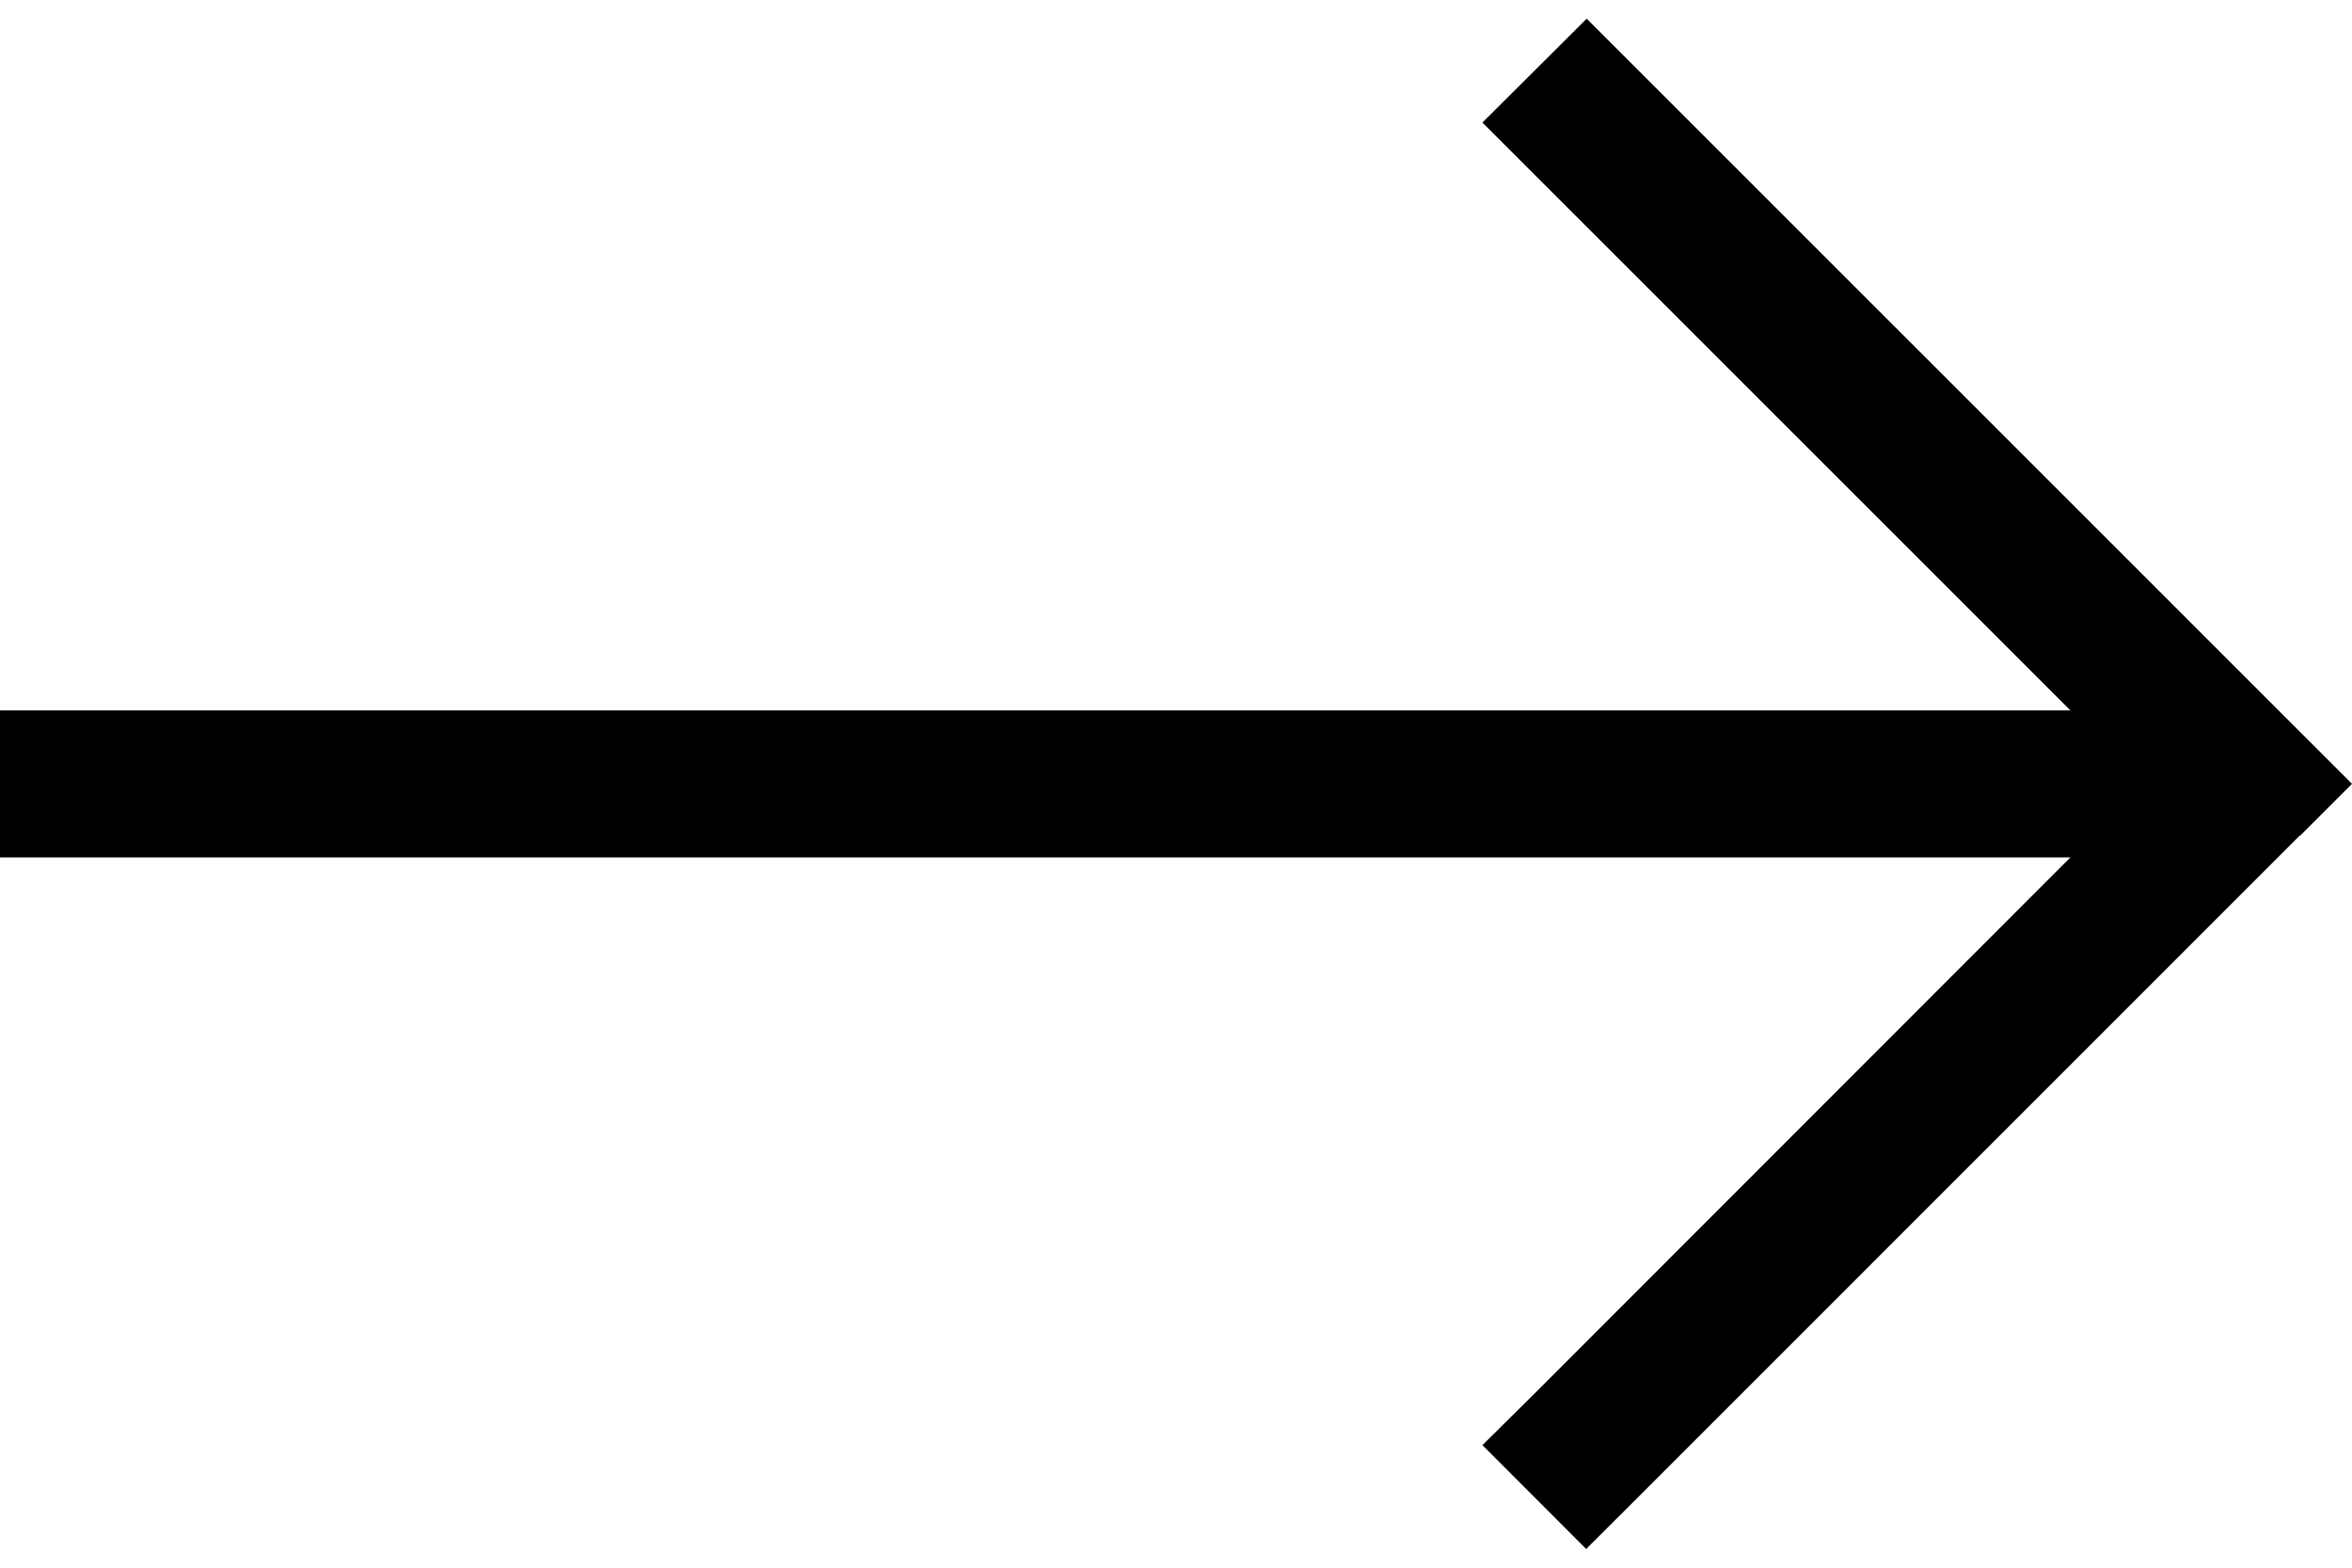 <svg width="18" height="12" viewBox="0 0 18 12" fill="none" xmlns="http://www.w3.org/2000/svg">
<path d="M17.603 6.397L18 6L17.603 5.603L12.54 0.54L12.143 0.143L11.345 0.938L11.742 1.335L15.845 5.438H0.562H0V6.563H0.562H15.845L11.746 10.665L11.345 11.062L12.139 11.857L12.537 11.46L17.599 6.397H17.603Z" fill="black"/>
</svg>
